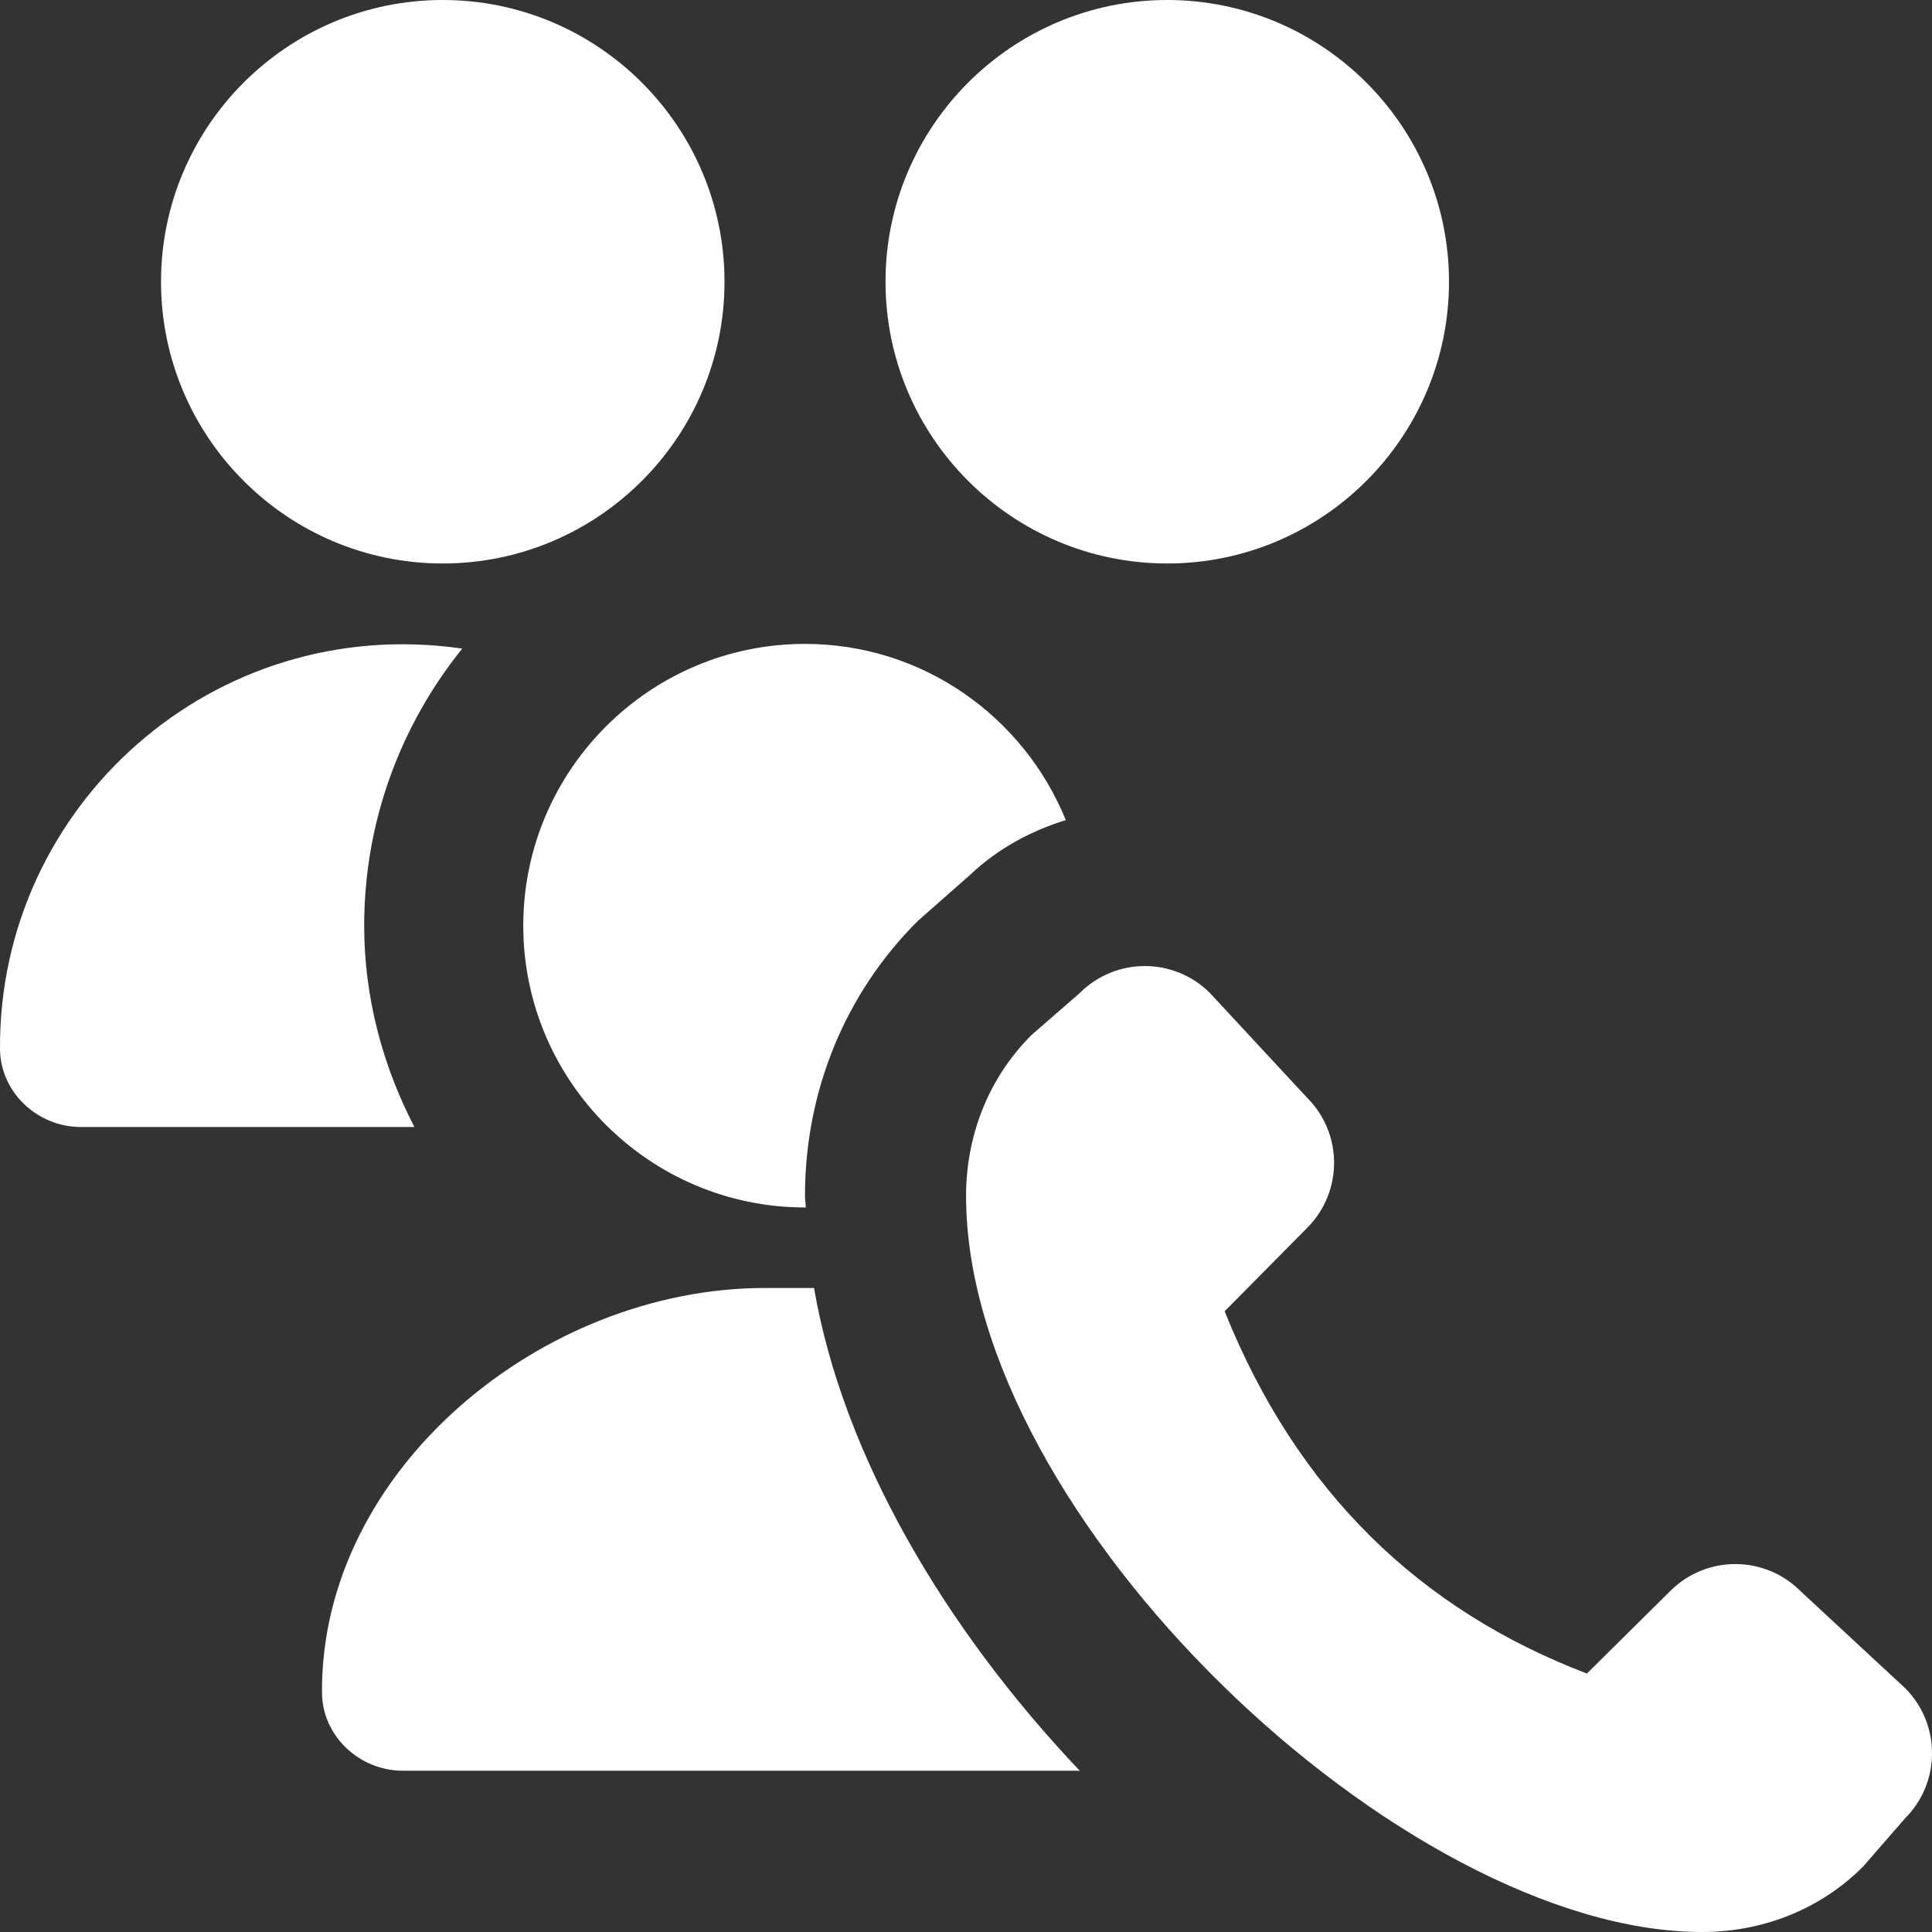 <svg width="32" height="32" viewBox="0 0 32 32" fill="none" xmlns="http://www.w3.org/2000/svg">
<rect x="0" y="0" width="32" height="32" fill="#333333" stroke="none"/>
<g clip-path="url(#clip0_2650_160)">
<path d="M29.819 26.351L31.555 27.961C32.149 28.556 32.149 29.521 31.555 30.116L30.859 30.916C30.124 31.652 29.156 32 28.192 32C23.24 32 16.001 25.143 16.001 19.809C16.001 18.845 16.349 17.877 17.085 17.143L17.885 16.447C18.48 15.852 19.445 15.852 20.04 16.447L21.651 18.183C22.245 18.777 22.245 19.743 21.651 20.337L20.284 21.719C21.485 24.711 23.523 26.665 26.284 27.719L27.665 26.352C28.26 25.757 29.225 25.757 29.82 26.352L29.819 26.351ZM12 4.667C12 2.093 9.907 0 7.333 0C4.76 0 2.667 2.093 2.667 4.667C2.667 7.24 4.76 9.333 7.333 9.333C9.907 9.333 12 7.24 12 4.667ZM24 4.667C24 2.093 21.907 0 19.333 0C16.76 0 14.667 2.093 14.667 4.667C14.667 7.24 16.76 9.333 19.333 9.333C21.907 9.333 24 7.24 24 4.667ZM6.864 18.667H1.341C0.62 18.667 0.004 18.092 0 17.371C-0.023 13.353 3.531 10.145 7.656 10.743C6.643 12 6.032 13.596 6.032 15.333C6.032 16.515 6.336 17.649 6.864 18.667ZM13.481 21.333H12.667C8.98 21.333 5.313 24.343 5.333 28.033C5.337 28.755 5.953 29.329 6.675 29.329H17.884C15.631 26.953 13.955 24.084 13.483 21.333H13.481ZM13.333 20C13.333 20 13.343 19.999 13.347 19.999C13.345 19.936 13.333 19.872 13.333 19.809C13.333 18.075 13.996 16.457 15.2 15.255L16.08 14.48C16.531 14.053 17.075 13.763 17.653 13.583C16.959 11.875 15.288 10.665 13.333 10.665C10.76 10.665 8.667 12.759 8.667 15.332C8.667 17.905 10.76 19.999 13.333 19.999V20Z" fill="white"/>
</g>
<defs>
<clipPath id="clip0_2650_160">
<rect width="32" height="32" fill="white"/>
</clipPath>
</defs>
</svg>
